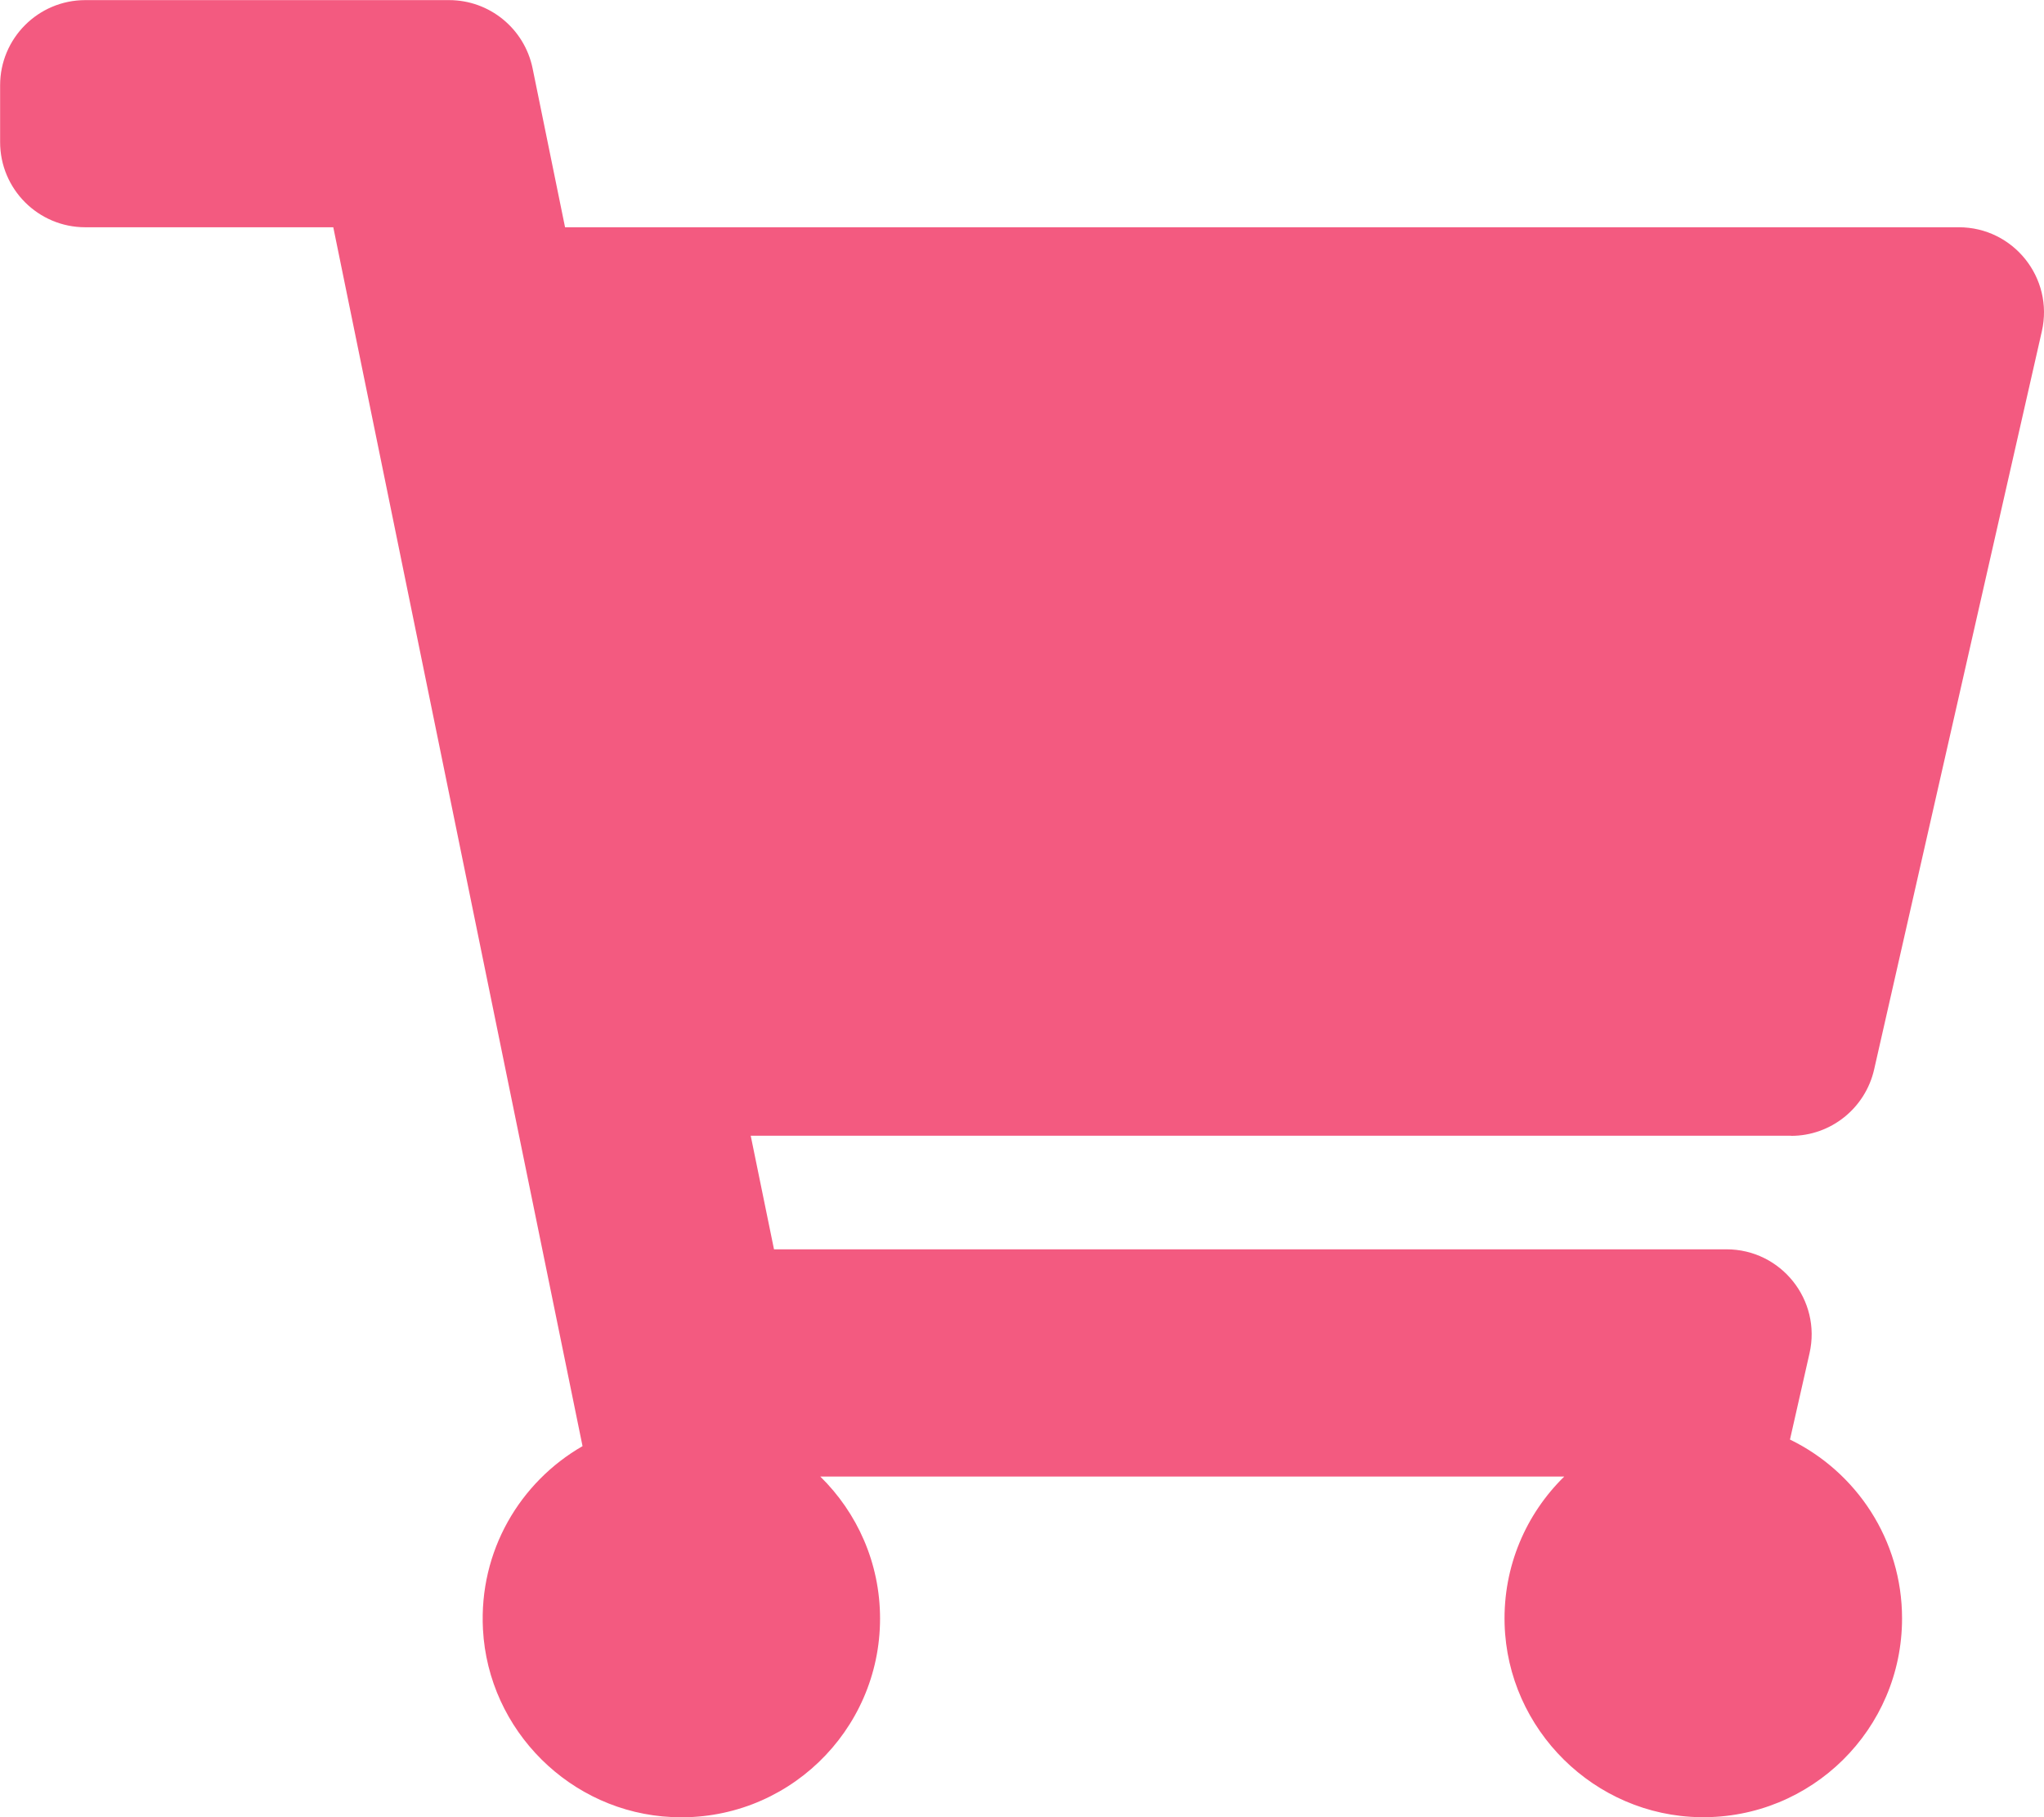 <svg height="16" viewBox="0 0 18 16" width="18" xmlns="http://www.w3.org/2000/svg"><path d="m15.772 10h-9.161l.205 1h8.388c.481 0 .838.447.731.916l-.172.759c.584.284.987.882.987 1.575 0 .975-.797 1.764-1.776 1.75-.932-.013-1.698-.77-1.724-1.701-.014-.509.19-.97.525-1.298h-6.551c.324.318.526.76.526 1.25 0 .994-.829 1.795-1.833 1.748-.892-.041-1.617-.762-1.664-1.654-.036-.689.326-1.295.877-1.612l-2.195-10.732h-2.184c-.414 0-.75-.336-.75-.75v-.5c0-.414.336-.75.75-.75h3.204c.356 0 .663.251.735.6l.286 1.4h12.274c.481 0 .838.447.731.916l-1.477 6.5c-.078.341-.381.584-.731.584z" fill="#f35a80"/></svg>